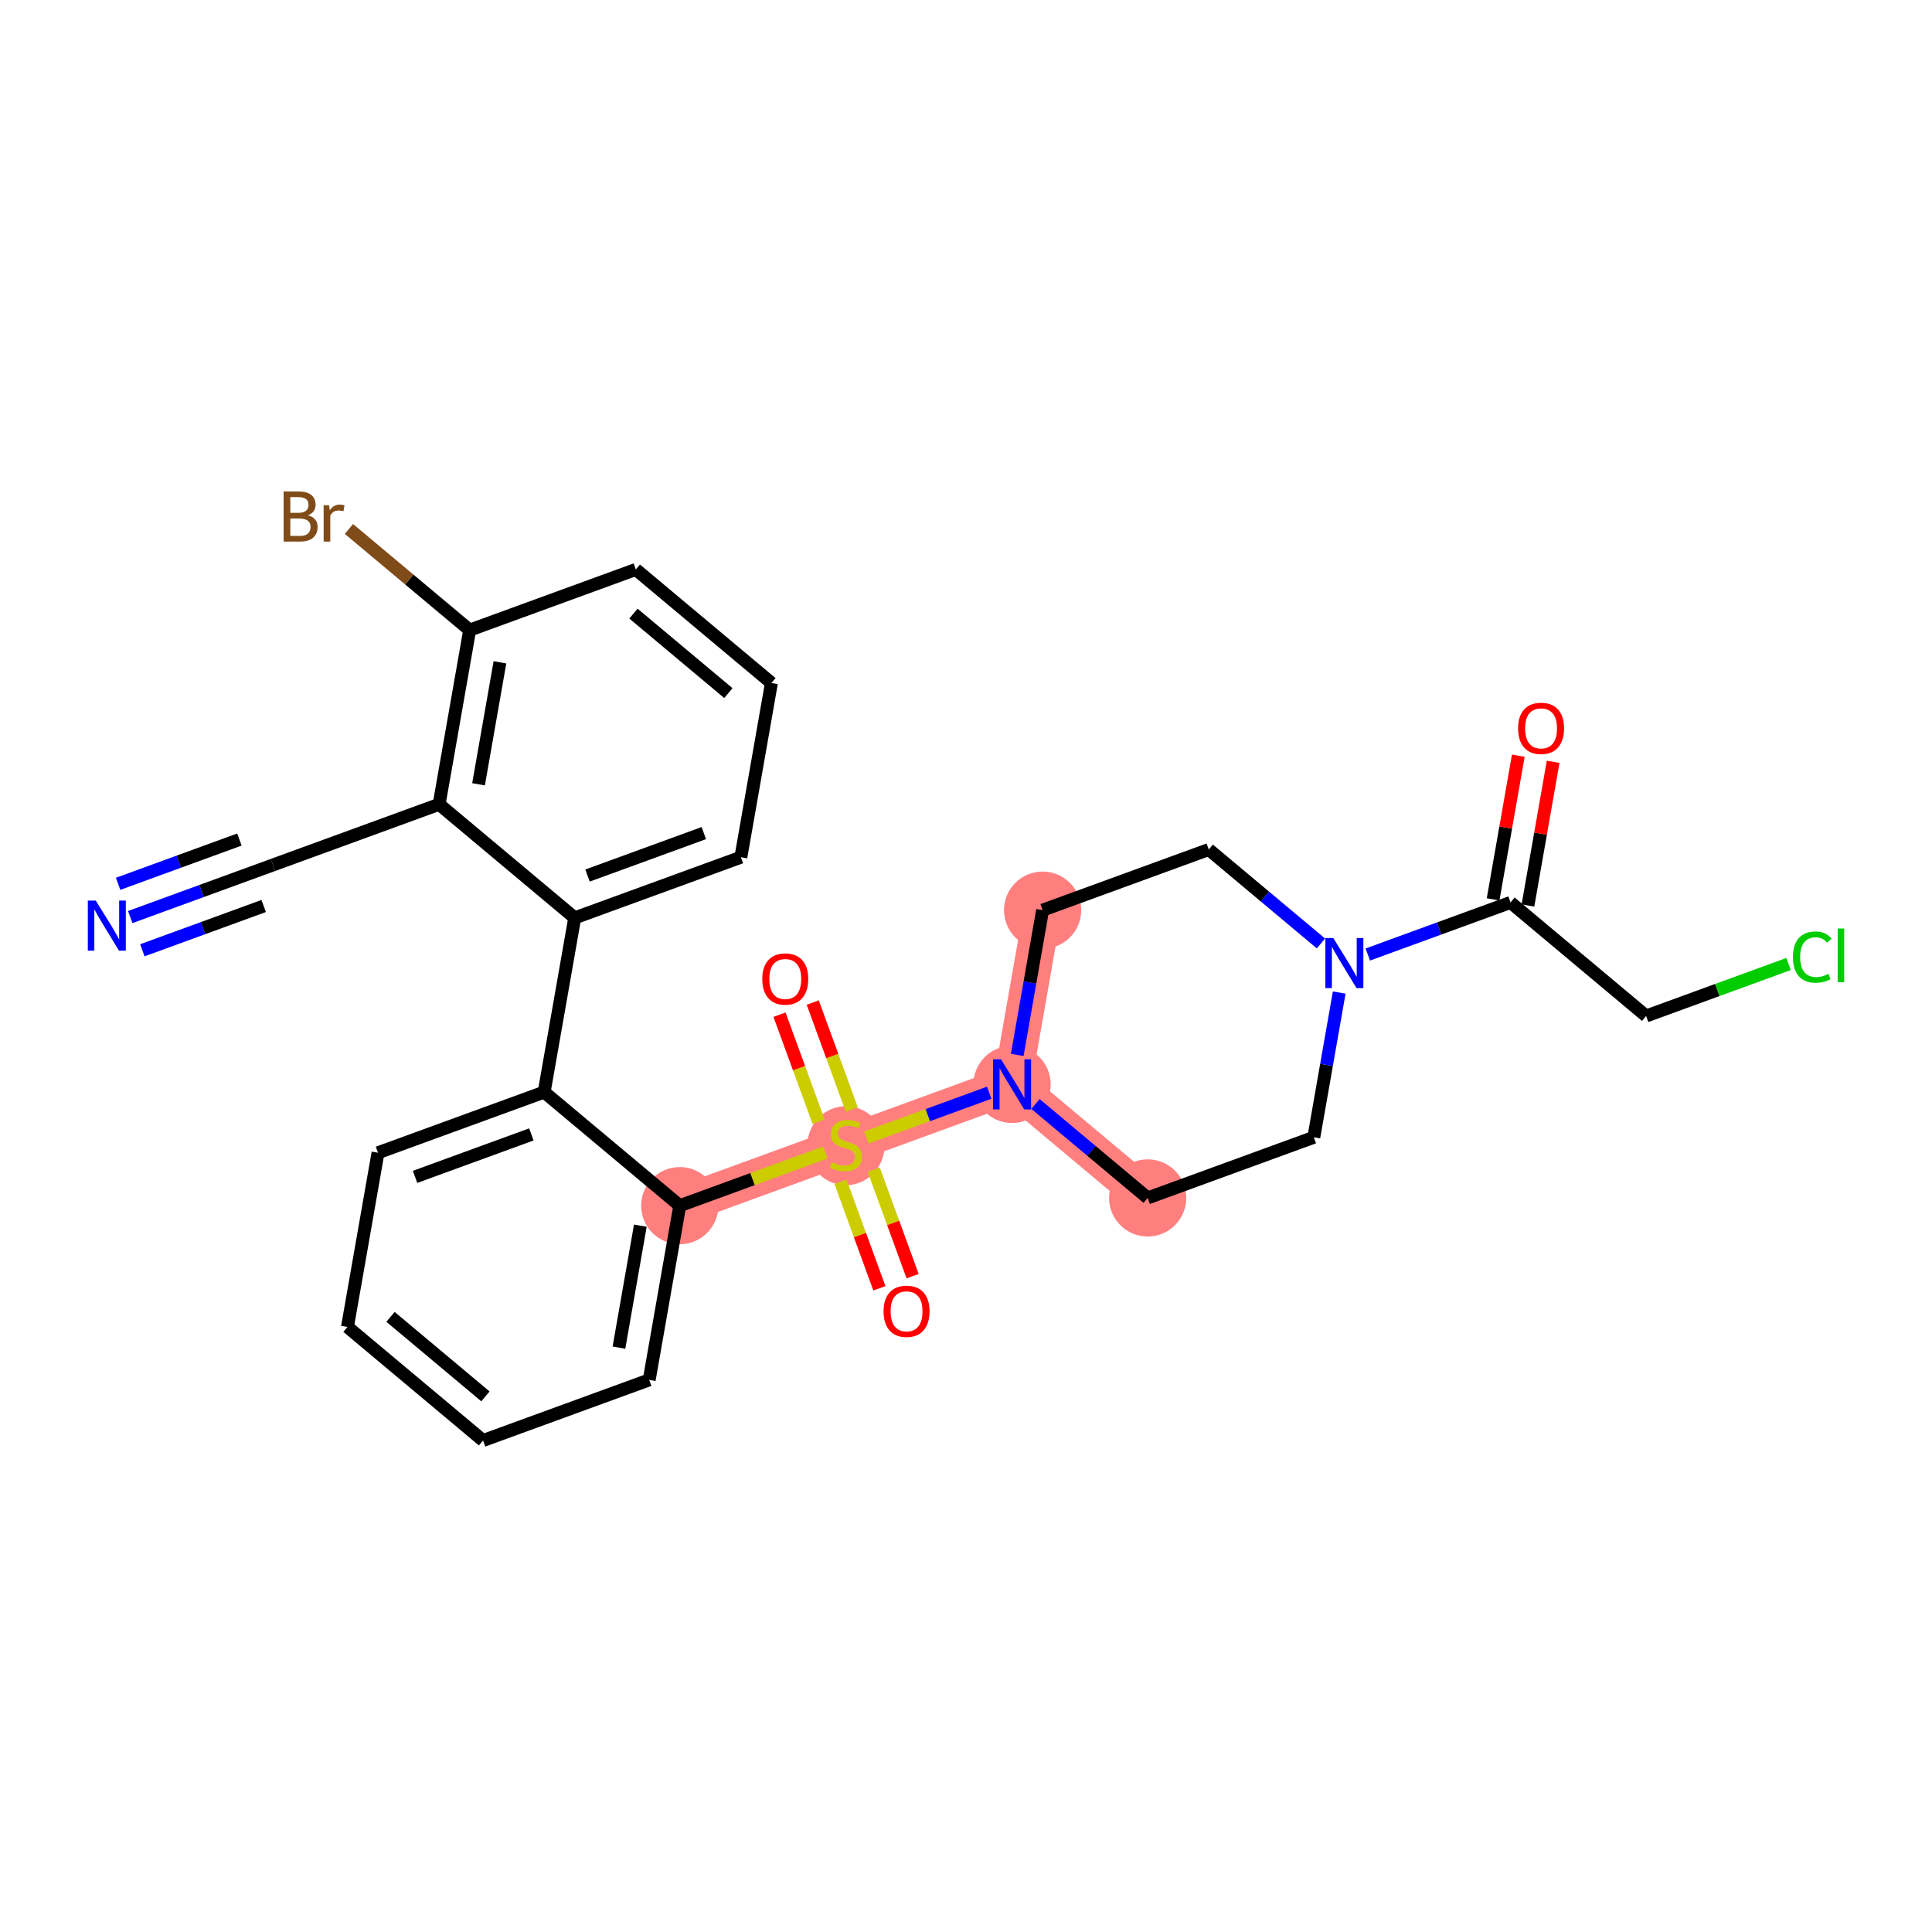 <?xml version='1.0' encoding='iso-8859-1'?>
<svg version='1.1' baseProfile='full'
              xmlns='http://www.w3.org/2000/svg'
                      xmlns:rdkit='http://www.rdkit.org/xml'
                      xmlns:xlink='http://www.w3.org/1999/xlink'
                  xml:space='preserve'
width='300px' height='300px' viewBox='0 0 300 300'>
<!-- END OF HEADER -->
<rect style='opacity:1.0;fill:#FFFFFF;stroke:none' width='300' height='300' x='0' y='0'> </rect>
<rect style='opacity:1.0;fill:#FFFFFF;stroke:none' width='300' height='300' x='0' y='0'> </rect>
<path d='M 105.553,187.214 L 131.353,177.797' style='fill:none;fill-rule:evenodd;stroke:#FF7F7F;stroke-width:5.9px;stroke-linecap:butt;stroke-linejoin:miter;stroke-opacity:1' />
<path d='M 131.353,177.797 L 157.153,168.38' style='fill:none;fill-rule:evenodd;stroke:#FF7F7F;stroke-width:5.9px;stroke-linecap:butt;stroke-linejoin:miter;stroke-opacity:1' />
<path d='M 157.153,168.38 L 178.209,186.015' style='fill:none;fill-rule:evenodd;stroke:#FF7F7F;stroke-width:5.9px;stroke-linecap:butt;stroke-linejoin:miter;stroke-opacity:1' />
<path d='M 157.153,168.38 L 161.898,141.328' style='fill:none;fill-rule:evenodd;stroke:#FF7F7F;stroke-width:5.9px;stroke-linecap:butt;stroke-linejoin:miter;stroke-opacity:1' />
<ellipse cx='105.553' cy='187.214' rx='5.493' ry='5.493'  style='fill:#FF7F7F;fill-rule:evenodd;stroke:#FF7F7F;stroke-width:1.0px;stroke-linecap:butt;stroke-linejoin:miter;stroke-opacity:1' />
<ellipse cx='131.353' cy='177.902' rx='5.493' ry='5.632'  style='fill:#FF7F7F;fill-rule:evenodd;stroke:#FF7F7F;stroke-width:1.0px;stroke-linecap:butt;stroke-linejoin:miter;stroke-opacity:1' />
<ellipse cx='157.153' cy='168.38' rx='5.493' ry='5.5'  style='fill:#FF7F7F;fill-rule:evenodd;stroke:#FF7F7F;stroke-width:1.0px;stroke-linecap:butt;stroke-linejoin:miter;stroke-opacity:1' />
<ellipse cx='178.209' cy='186.015' rx='5.493' ry='5.493'  style='fill:#FF7F7F;fill-rule:evenodd;stroke:#FF7F7F;stroke-width:1.0px;stroke-linecap:butt;stroke-linejoin:miter;stroke-opacity:1' />
<ellipse cx='161.898' cy='141.328' rx='5.493' ry='5.493'  style='fill:#FF7F7F;fill-rule:evenodd;stroke:#FF7F7F;stroke-width:1.0px;stroke-linecap:butt;stroke-linejoin:miter;stroke-opacity:1' />
<path class='bond-0 atom-0 atom-1' d='M 20.223,142.399 L 31.304,138.354' style='fill:none;fill-rule:evenodd;stroke:#0000FF;stroke-width:2.0px;stroke-linecap:butt;stroke-linejoin:miter;stroke-opacity:1' />
<path class='bond-0 atom-0 atom-1' d='M 31.304,138.354 L 42.386,134.31' style='fill:none;fill-rule:evenodd;stroke:#000000;stroke-width:2.0px;stroke-linecap:butt;stroke-linejoin:miter;stroke-opacity:1' />
<path class='bond-0 atom-0 atom-1' d='M 22.106,147.559 L 31.526,144.121' style='fill:none;fill-rule:evenodd;stroke:#0000FF;stroke-width:2.0px;stroke-linecap:butt;stroke-linejoin:miter;stroke-opacity:1' />
<path class='bond-0 atom-0 atom-1' d='M 31.526,144.121 L 40.945,140.683' style='fill:none;fill-rule:evenodd;stroke:#000000;stroke-width:2.0px;stroke-linecap:butt;stroke-linejoin:miter;stroke-opacity:1' />
<path class='bond-0 atom-0 atom-1' d='M 18.339,137.239 L 27.759,133.801' style='fill:none;fill-rule:evenodd;stroke:#0000FF;stroke-width:2.0px;stroke-linecap:butt;stroke-linejoin:miter;stroke-opacity:1' />
<path class='bond-0 atom-0 atom-1' d='M 27.759,133.801 L 37.178,130.363' style='fill:none;fill-rule:evenodd;stroke:#000000;stroke-width:2.0px;stroke-linecap:butt;stroke-linejoin:miter;stroke-opacity:1' />
<path class='bond-1 atom-1 atom-2' d='M 42.386,134.31 L 68.186,124.892' style='fill:none;fill-rule:evenodd;stroke:#000000;stroke-width:2.0px;stroke-linecap:butt;stroke-linejoin:miter;stroke-opacity:1' />
<path class='bond-2 atom-2 atom-3' d='M 68.186,124.892 L 72.931,97.84' style='fill:none;fill-rule:evenodd;stroke:#000000;stroke-width:2.0px;stroke-linecap:butt;stroke-linejoin:miter;stroke-opacity:1' />
<path class='bond-2 atom-2 atom-3' d='M 74.308,121.784 L 77.63,102.847' style='fill:none;fill-rule:evenodd;stroke:#000000;stroke-width:2.0px;stroke-linecap:butt;stroke-linejoin:miter;stroke-opacity:1' />
<path class='bond-27 atom-8 atom-2' d='M 89.242,142.527 L 68.186,124.892' style='fill:none;fill-rule:evenodd;stroke:#000000;stroke-width:2.0px;stroke-linecap:butt;stroke-linejoin:miter;stroke-opacity:1' />
<path class='bond-3 atom-3 atom-4' d='M 72.931,97.84 L 63.557,89.989' style='fill:none;fill-rule:evenodd;stroke:#000000;stroke-width:2.0px;stroke-linecap:butt;stroke-linejoin:miter;stroke-opacity:1' />
<path class='bond-3 atom-3 atom-4' d='M 63.557,89.989 L 54.182,82.138' style='fill:none;fill-rule:evenodd;stroke:#7F4C19;stroke-width:2.0px;stroke-linecap:butt;stroke-linejoin:miter;stroke-opacity:1' />
<path class='bond-4 atom-3 atom-5' d='M 72.931,97.84 L 98.731,88.423' style='fill:none;fill-rule:evenodd;stroke:#000000;stroke-width:2.0px;stroke-linecap:butt;stroke-linejoin:miter;stroke-opacity:1' />
<path class='bond-5 atom-5 atom-6' d='M 98.731,88.423 L 119.787,106.058' style='fill:none;fill-rule:evenodd;stroke:#000000;stroke-width:2.0px;stroke-linecap:butt;stroke-linejoin:miter;stroke-opacity:1' />
<path class='bond-5 atom-5 atom-6' d='M 98.362,95.279 L 113.101,107.624' style='fill:none;fill-rule:evenodd;stroke:#000000;stroke-width:2.0px;stroke-linecap:butt;stroke-linejoin:miter;stroke-opacity:1' />
<path class='bond-6 atom-6 atom-7' d='M 119.787,106.058 L 115.042,133.11' style='fill:none;fill-rule:evenodd;stroke:#000000;stroke-width:2.0px;stroke-linecap:butt;stroke-linejoin:miter;stroke-opacity:1' />
<path class='bond-7 atom-7 atom-8' d='M 115.042,133.11 L 89.242,142.527' style='fill:none;fill-rule:evenodd;stroke:#000000;stroke-width:2.0px;stroke-linecap:butt;stroke-linejoin:miter;stroke-opacity:1' />
<path class='bond-7 atom-7 atom-8' d='M 109.289,129.363 L 91.228,135.955' style='fill:none;fill-rule:evenodd;stroke:#000000;stroke-width:2.0px;stroke-linecap:butt;stroke-linejoin:miter;stroke-opacity:1' />
<path class='bond-8 atom-8 atom-9' d='M 89.242,142.527 L 84.497,169.58' style='fill:none;fill-rule:evenodd;stroke:#000000;stroke-width:2.0px;stroke-linecap:butt;stroke-linejoin:miter;stroke-opacity:1' />
<path class='bond-9 atom-9 atom-10' d='M 84.497,169.58 L 58.697,178.997' style='fill:none;fill-rule:evenodd;stroke:#000000;stroke-width:2.0px;stroke-linecap:butt;stroke-linejoin:miter;stroke-opacity:1' />
<path class='bond-9 atom-9 atom-10' d='M 82.511,176.152 L 64.451,182.744' style='fill:none;fill-rule:evenodd;stroke:#000000;stroke-width:2.0px;stroke-linecap:butt;stroke-linejoin:miter;stroke-opacity:1' />
<path class='bond-28 atom-14 atom-9' d='M 105.553,187.214 L 84.497,169.58' style='fill:none;fill-rule:evenodd;stroke:#000000;stroke-width:2.0px;stroke-linecap:butt;stroke-linejoin:miter;stroke-opacity:1' />
<path class='bond-10 atom-10 atom-11' d='M 58.697,178.997 L 53.953,206.049' style='fill:none;fill-rule:evenodd;stroke:#000000;stroke-width:2.0px;stroke-linecap:butt;stroke-linejoin:miter;stroke-opacity:1' />
<path class='bond-11 atom-11 atom-12' d='M 53.953,206.049 L 75.008,223.684' style='fill:none;fill-rule:evenodd;stroke:#000000;stroke-width:2.0px;stroke-linecap:butt;stroke-linejoin:miter;stroke-opacity:1' />
<path class='bond-11 atom-11 atom-12' d='M 60.638,204.483 L 75.377,216.827' style='fill:none;fill-rule:evenodd;stroke:#000000;stroke-width:2.0px;stroke-linecap:butt;stroke-linejoin:miter;stroke-opacity:1' />
<path class='bond-12 atom-12 atom-13' d='M 75.008,223.684 L 100.808,214.267' style='fill:none;fill-rule:evenodd;stroke:#000000;stroke-width:2.0px;stroke-linecap:butt;stroke-linejoin:miter;stroke-opacity:1' />
<path class='bond-13 atom-13 atom-14' d='M 100.808,214.267 L 105.553,187.214' style='fill:none;fill-rule:evenodd;stroke:#000000;stroke-width:2.0px;stroke-linecap:butt;stroke-linejoin:miter;stroke-opacity:1' />
<path class='bond-13 atom-13 atom-14' d='M 96.109,209.26 L 99.431,190.323' style='fill:none;fill-rule:evenodd;stroke:#000000;stroke-width:2.0px;stroke-linecap:butt;stroke-linejoin:miter;stroke-opacity:1' />
<path class='bond-14 atom-14 atom-15' d='M 105.553,187.214 L 116.863,183.086' style='fill:none;fill-rule:evenodd;stroke:#000000;stroke-width:2.0px;stroke-linecap:butt;stroke-linejoin:miter;stroke-opacity:1' />
<path class='bond-14 atom-14 atom-15' d='M 116.863,183.086 L 128.172,178.958' style='fill:none;fill-rule:evenodd;stroke:#CCCC00;stroke-width:2.0px;stroke-linecap:butt;stroke-linejoin:miter;stroke-opacity:1' />
<path class='bond-15 atom-15 atom-16' d='M 130.515,183.512 L 133.533,191.78' style='fill:none;fill-rule:evenodd;stroke:#CCCC00;stroke-width:2.0px;stroke-linecap:butt;stroke-linejoin:miter;stroke-opacity:1' />
<path class='bond-15 atom-15 atom-16' d='M 133.533,191.78 L 136.55,200.047' style='fill:none;fill-rule:evenodd;stroke:#FF0000;stroke-width:2.0px;stroke-linecap:butt;stroke-linejoin:miter;stroke-opacity:1' />
<path class='bond-15 atom-15 atom-16' d='M 135.675,181.629 L 138.693,189.896' style='fill:none;fill-rule:evenodd;stroke:#CCCC00;stroke-width:2.0px;stroke-linecap:butt;stroke-linejoin:miter;stroke-opacity:1' />
<path class='bond-15 atom-15 atom-16' d='M 138.693,189.896 L 141.71,198.163' style='fill:none;fill-rule:evenodd;stroke:#FF0000;stroke-width:2.0px;stroke-linecap:butt;stroke-linejoin:miter;stroke-opacity:1' />
<path class='bond-16 atom-15 atom-17' d='M 132.267,172.291 L 129.234,163.983' style='fill:none;fill-rule:evenodd;stroke:#CCCC00;stroke-width:2.0px;stroke-linecap:butt;stroke-linejoin:miter;stroke-opacity:1' />
<path class='bond-16 atom-15 atom-17' d='M 129.234,163.983 L 126.202,155.675' style='fill:none;fill-rule:evenodd;stroke:#FF0000;stroke-width:2.0px;stroke-linecap:butt;stroke-linejoin:miter;stroke-opacity:1' />
<path class='bond-16 atom-15 atom-17' d='M 127.107,174.174 L 124.074,165.866' style='fill:none;fill-rule:evenodd;stroke:#CCCC00;stroke-width:2.0px;stroke-linecap:butt;stroke-linejoin:miter;stroke-opacity:1' />
<path class='bond-16 atom-15 atom-17' d='M 124.074,165.866 L 121.042,157.558' style='fill:none;fill-rule:evenodd;stroke:#FF0000;stroke-width:2.0px;stroke-linecap:butt;stroke-linejoin:miter;stroke-opacity:1' />
<path class='bond-17 atom-15 atom-18' d='M 134.533,176.636 L 144.067,173.157' style='fill:none;fill-rule:evenodd;stroke:#CCCC00;stroke-width:2.0px;stroke-linecap:butt;stroke-linejoin:miter;stroke-opacity:1' />
<path class='bond-17 atom-15 atom-18' d='M 144.067,173.157 L 153.601,169.677' style='fill:none;fill-rule:evenodd;stroke:#0000FF;stroke-width:2.0px;stroke-linecap:butt;stroke-linejoin:miter;stroke-opacity:1' />
<path class='bond-18 atom-18 atom-19' d='M 160.789,171.426 L 169.499,178.721' style='fill:none;fill-rule:evenodd;stroke:#0000FF;stroke-width:2.0px;stroke-linecap:butt;stroke-linejoin:miter;stroke-opacity:1' />
<path class='bond-18 atom-18 atom-19' d='M 169.499,178.721 L 178.209,186.015' style='fill:none;fill-rule:evenodd;stroke:#000000;stroke-width:2.0px;stroke-linecap:butt;stroke-linejoin:miter;stroke-opacity:1' />
<path class='bond-29 atom-27 atom-18' d='M 161.898,141.328 L 159.927,152.566' style='fill:none;fill-rule:evenodd;stroke:#000000;stroke-width:2.0px;stroke-linecap:butt;stroke-linejoin:miter;stroke-opacity:1' />
<path class='bond-29 atom-27 atom-18' d='M 159.927,152.566 L 157.956,163.805' style='fill:none;fill-rule:evenodd;stroke:#0000FF;stroke-width:2.0px;stroke-linecap:butt;stroke-linejoin:miter;stroke-opacity:1' />
<path class='bond-19 atom-19 atom-20' d='M 178.209,186.015 L 204.009,176.598' style='fill:none;fill-rule:evenodd;stroke:#000000;stroke-width:2.0px;stroke-linecap:butt;stroke-linejoin:miter;stroke-opacity:1' />
<path class='bond-20 atom-20 atom-21' d='M 204.009,176.598 L 205.98,165.36' style='fill:none;fill-rule:evenodd;stroke:#000000;stroke-width:2.0px;stroke-linecap:butt;stroke-linejoin:miter;stroke-opacity:1' />
<path class='bond-20 atom-20 atom-21' d='M 205.98,165.36 L 207.951,154.122' style='fill:none;fill-rule:evenodd;stroke:#0000FF;stroke-width:2.0px;stroke-linecap:butt;stroke-linejoin:miter;stroke-opacity:1' />
<path class='bond-21 atom-21 atom-22' d='M 212.39,148.219 L 223.471,144.174' style='fill:none;fill-rule:evenodd;stroke:#0000FF;stroke-width:2.0px;stroke-linecap:butt;stroke-linejoin:miter;stroke-opacity:1' />
<path class='bond-21 atom-21 atom-22' d='M 223.471,144.174 L 234.553,140.129' style='fill:none;fill-rule:evenodd;stroke:#000000;stroke-width:2.0px;stroke-linecap:butt;stroke-linejoin:miter;stroke-opacity:1' />
<path class='bond-25 atom-21 atom-26' d='M 205.117,146.5 L 196.407,139.206' style='fill:none;fill-rule:evenodd;stroke:#0000FF;stroke-width:2.0px;stroke-linecap:butt;stroke-linejoin:miter;stroke-opacity:1' />
<path class='bond-25 atom-21 atom-26' d='M 196.407,139.206 L 187.698,131.911' style='fill:none;fill-rule:evenodd;stroke:#000000;stroke-width:2.0px;stroke-linecap:butt;stroke-linejoin:miter;stroke-opacity:1' />
<path class='bond-22 atom-22 atom-23' d='M 237.259,140.603 L 239.215,129.447' style='fill:none;fill-rule:evenodd;stroke:#000000;stroke-width:2.0px;stroke-linecap:butt;stroke-linejoin:miter;stroke-opacity:1' />
<path class='bond-22 atom-22 atom-23' d='M 239.215,129.447 L 241.172,118.292' style='fill:none;fill-rule:evenodd;stroke:#FF0000;stroke-width:2.0px;stroke-linecap:butt;stroke-linejoin:miter;stroke-opacity:1' />
<path class='bond-22 atom-22 atom-23' d='M 231.848,139.654 L 233.805,128.499' style='fill:none;fill-rule:evenodd;stroke:#000000;stroke-width:2.0px;stroke-linecap:butt;stroke-linejoin:miter;stroke-opacity:1' />
<path class='bond-22 atom-22 atom-23' d='M 233.805,128.499 L 235.761,117.343' style='fill:none;fill-rule:evenodd;stroke:#FF0000;stroke-width:2.0px;stroke-linecap:butt;stroke-linejoin:miter;stroke-opacity:1' />
<path class='bond-23 atom-22 atom-24' d='M 234.553,140.129 L 255.609,157.764' style='fill:none;fill-rule:evenodd;stroke:#000000;stroke-width:2.0px;stroke-linecap:butt;stroke-linejoin:miter;stroke-opacity:1' />
<path class='bond-24 atom-24 atom-25' d='M 255.609,157.764 L 266.666,153.728' style='fill:none;fill-rule:evenodd;stroke:#000000;stroke-width:2.0px;stroke-linecap:butt;stroke-linejoin:miter;stroke-opacity:1' />
<path class='bond-24 atom-24 atom-25' d='M 266.666,153.728 L 277.723,149.692' style='fill:none;fill-rule:evenodd;stroke:#00CC00;stroke-width:2.0px;stroke-linecap:butt;stroke-linejoin:miter;stroke-opacity:1' />
<path class='bond-26 atom-26 atom-27' d='M 187.698,131.911 L 161.898,141.328' style='fill:none;fill-rule:evenodd;stroke:#000000;stroke-width:2.0px;stroke-linecap:butt;stroke-linejoin:miter;stroke-opacity:1' />
<path  class='atom-0' d='M 14.867 139.838
L 17.416 143.957
Q 17.668 144.364, 18.075 145.1
Q 18.481 145.836, 18.503 145.88
L 18.503 139.838
L 19.536 139.838
L 19.536 147.616
L 18.47 147.616
L 15.735 143.111
Q 15.416 142.584, 15.075 141.98
Q 14.746 141.376, 14.647 141.189
L 14.647 147.616
L 13.636 147.616
L 13.636 139.838
L 14.867 139.838
' fill='#0000FF'/>
<path  class='atom-4' d='M 47.816 80.008
Q 48.563 80.216, 48.937 80.678
Q 49.321 81.128, 49.321 81.798
Q 49.321 82.875, 48.629 83.49
Q 47.948 84.094, 46.651 84.094
L 44.037 84.094
L 44.037 76.316
L 46.333 76.316
Q 47.662 76.316, 48.332 76.855
Q 49.002 77.393, 49.002 78.382
Q 49.002 79.557, 47.816 80.008
M 45.081 77.195
L 45.081 79.634
L 46.333 79.634
Q 47.102 79.634, 47.497 79.326
Q 47.904 79.008, 47.904 78.382
Q 47.904 77.195, 46.333 77.195
L 45.081 77.195
M 46.651 83.216
Q 47.41 83.216, 47.816 82.853
Q 48.222 82.49, 48.222 81.798
Q 48.222 81.161, 47.772 80.843
Q 47.333 80.513, 46.487 80.513
L 45.081 80.513
L 45.081 83.216
L 46.651 83.216
' fill='#7F4C19'/>
<path  class='atom-4' d='M 51.09 78.448
L 51.211 79.228
Q 51.804 78.349, 52.771 78.349
Q 53.078 78.349, 53.496 78.459
L 53.331 79.381
Q 52.859 79.272, 52.595 79.272
Q 52.133 79.272, 51.826 79.458
Q 51.529 79.634, 51.288 80.062
L 51.288 84.094
L 50.255 84.094
L 50.255 78.448
L 51.09 78.448
' fill='#7F4C19'/>
<path  class='atom-15' d='M 129.156 180.467
Q 129.244 180.5, 129.606 180.654
Q 129.969 180.808, 130.364 180.906
Q 130.771 180.994, 131.166 180.994
Q 131.902 180.994, 132.331 180.643
Q 132.759 180.28, 132.759 179.654
Q 132.759 179.226, 132.539 178.962
Q 132.331 178.698, 132.001 178.555
Q 131.671 178.413, 131.122 178.248
Q 130.43 178.039, 130.013 177.841
Q 129.606 177.644, 129.309 177.226
Q 129.024 176.809, 129.024 176.106
Q 129.024 175.128, 129.683 174.524
Q 130.353 173.919, 131.671 173.919
Q 132.572 173.919, 133.594 174.348
L 133.341 175.194
Q 132.408 174.809, 131.704 174.809
Q 130.946 174.809, 130.529 175.128
Q 130.111 175.435, 130.122 175.974
Q 130.122 176.391, 130.331 176.644
Q 130.551 176.897, 130.859 177.039
Q 131.177 177.182, 131.704 177.347
Q 132.408 177.567, 132.825 177.786
Q 133.242 178.006, 133.539 178.457
Q 133.847 178.896, 133.847 179.654
Q 133.847 180.731, 133.122 181.313
Q 132.408 181.884, 131.21 181.884
Q 130.518 181.884, 129.991 181.73
Q 129.474 181.588, 128.859 181.335
L 129.156 180.467
' fill='#CCCC00'/>
<path  class='atom-16' d='M 137.2 203.619
Q 137.2 201.752, 138.122 200.708
Q 139.045 199.664, 140.77 199.664
Q 142.495 199.664, 143.418 200.708
Q 144.34 201.752, 144.34 203.619
Q 144.34 205.509, 143.407 206.586
Q 142.473 207.651, 140.77 207.651
Q 139.056 207.651, 138.122 206.586
Q 137.2 205.52, 137.2 203.619
M 140.77 206.772
Q 141.957 206.772, 142.594 205.981
Q 143.242 205.179, 143.242 203.619
Q 143.242 202.092, 142.594 201.323
Q 141.957 200.543, 140.77 200.543
Q 139.584 200.543, 138.935 201.312
Q 138.298 202.081, 138.298 203.619
Q 138.298 205.19, 138.935 205.981
Q 139.584 206.772, 140.77 206.772
' fill='#FF0000'/>
<path  class='atom-17' d='M 118.365 152.019
Q 118.365 150.152, 119.288 149.108
Q 120.211 148.064, 121.936 148.064
Q 123.661 148.064, 124.583 149.108
Q 125.506 150.152, 125.506 152.019
Q 125.506 153.909, 124.572 154.985
Q 123.639 156.051, 121.936 156.051
Q 120.222 156.051, 119.288 154.985
Q 118.365 153.92, 118.365 152.019
M 121.936 155.172
Q 123.122 155.172, 123.759 154.381
Q 124.408 153.579, 124.408 152.019
Q 124.408 150.492, 123.759 149.723
Q 123.122 148.943, 121.936 148.943
Q 120.749 148.943, 120.101 149.712
Q 119.464 150.481, 119.464 152.019
Q 119.464 153.59, 120.101 154.381
Q 120.749 155.172, 121.936 155.172
' fill='#FF0000'/>
<path  class='atom-18' d='M 155.434 164.491
L 157.982 168.611
Q 158.235 169.017, 158.642 169.753
Q 159.048 170.49, 159.07 170.533
L 159.07 164.491
L 160.103 164.491
L 160.103 172.269
L 159.037 172.269
L 156.302 167.765
Q 155.983 167.238, 155.642 166.633
Q 155.313 166.029, 155.214 165.842
L 155.214 172.269
L 154.203 172.269
L 154.203 164.491
L 155.434 164.491
' fill='#0000FF'/>
<path  class='atom-21' d='M 207.034 145.657
L 209.583 149.777
Q 209.835 150.183, 210.242 150.919
Q 210.648 151.655, 210.67 151.699
L 210.67 145.657
L 211.703 145.657
L 211.703 153.435
L 210.637 153.435
L 207.902 148.931
Q 207.583 148.403, 207.243 147.799
Q 206.913 147.195, 206.814 147.008
L 206.814 153.435
L 205.803 153.435
L 205.803 145.657
L 207.034 145.657
' fill='#0000FF'/>
<path  class='atom-23' d='M 235.727 113.099
Q 235.727 111.231, 236.65 110.187
Q 237.573 109.144, 239.298 109.144
Q 241.023 109.144, 241.946 110.187
Q 242.868 111.231, 242.868 113.099
Q 242.868 114.988, 241.935 116.065
Q 241.001 117.131, 239.298 117.131
Q 237.584 117.131, 236.65 116.065
Q 235.727 114.999, 235.727 113.099
M 239.298 116.252
Q 240.484 116.252, 241.122 115.461
Q 241.77 114.659, 241.77 113.099
Q 241.77 111.572, 241.122 110.803
Q 240.484 110.023, 239.298 110.023
Q 238.111 110.023, 237.463 110.792
Q 236.826 111.561, 236.826 113.099
Q 236.826 114.67, 237.463 115.461
Q 238.111 116.252, 239.298 116.252
' fill='#FF0000'/>
<path  class='atom-25' d='M 278.41 148.616
Q 278.41 146.682, 279.311 145.672
Q 280.222 144.65, 281.947 144.65
Q 283.551 144.65, 284.408 145.781
L 283.683 146.375
Q 283.057 145.551, 281.947 145.551
Q 280.772 145.551, 280.146 146.342
Q 279.53 147.122, 279.53 148.616
Q 279.53 150.154, 280.168 150.945
Q 280.816 151.736, 282.068 151.736
Q 282.925 151.736, 283.925 151.22
L 284.232 152.043
Q 283.826 152.307, 283.211 152.461
Q 282.595 152.615, 281.914 152.615
Q 280.222 152.615, 279.311 151.582
Q 278.41 150.549, 278.41 148.616
' fill='#00CC00'/>
<path  class='atom-25' d='M 285.353 144.178
L 286.364 144.178
L 286.364 152.516
L 285.353 152.516
L 285.353 144.178
' fill='#00CC00'/>
</svg>
